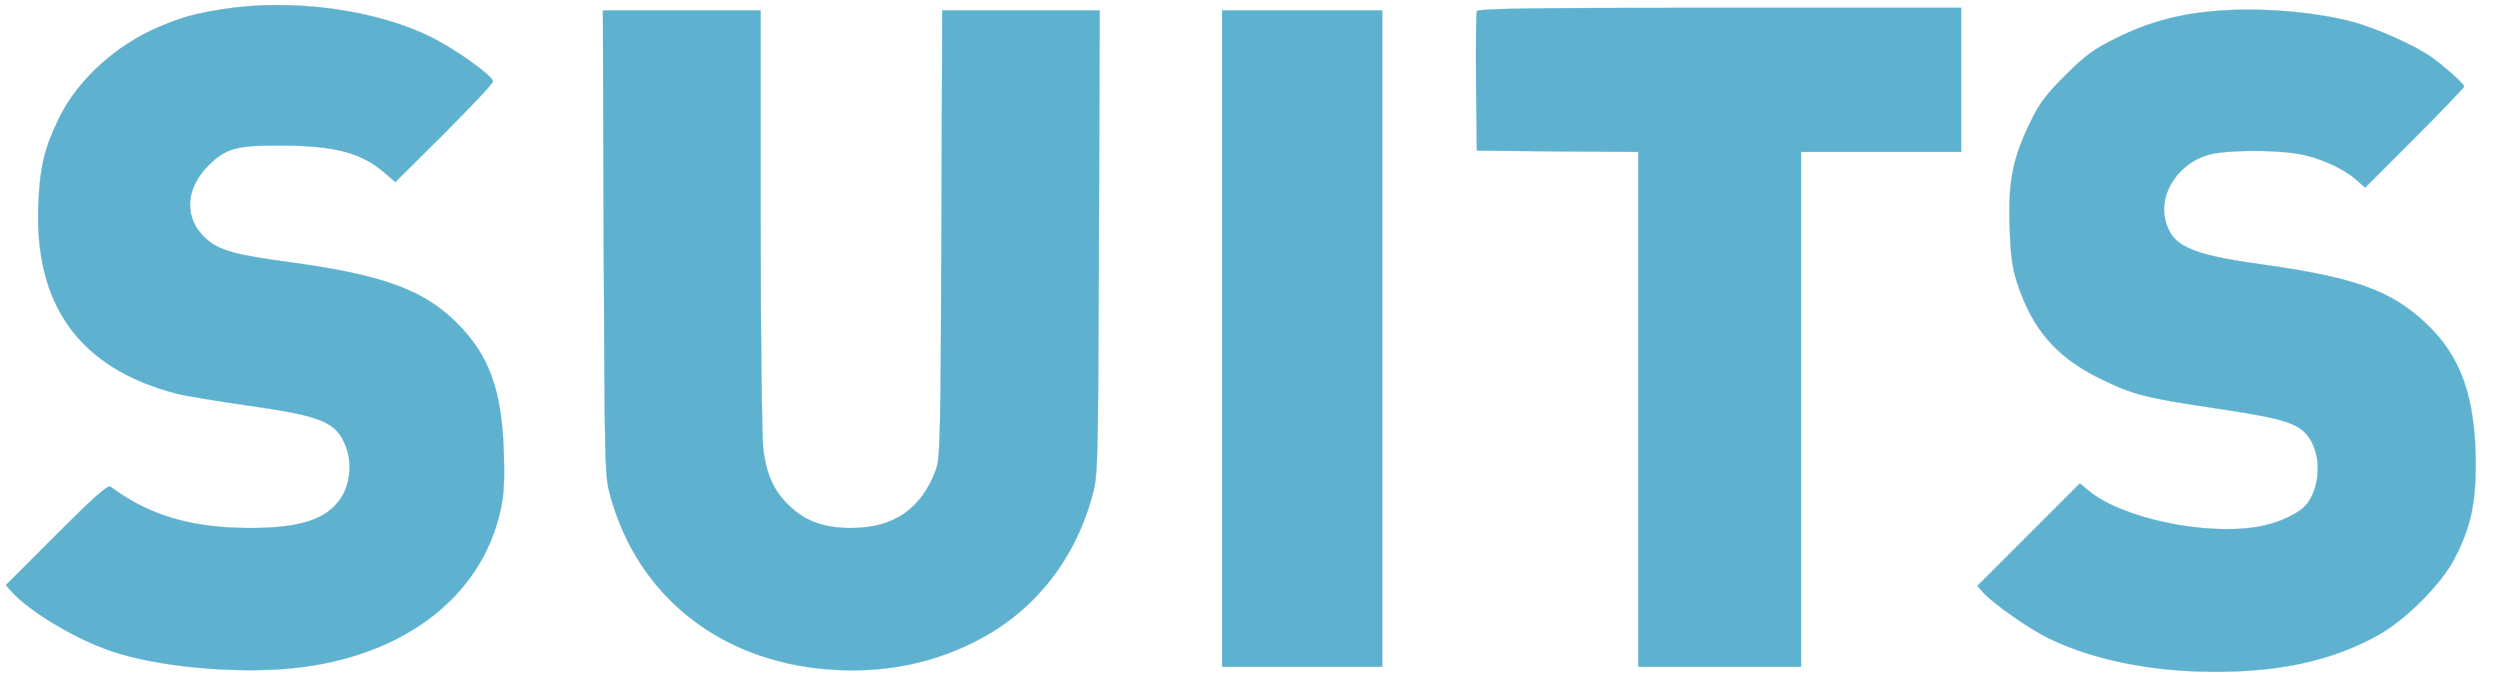<svg xmlns="http://www.w3.org/2000/svg" width="2500" height="676" viewBox="-0.117 -0.029 292.841 79.186"><g fill="#5eb1cf" stroke="#5eb1cf"><path d="M8389.977 2518.996c-141-10-260-42-380-101-91-45-117-64-196-142-74-74-99-107-132-176-67-136-85-226-79-394 3-108 10-158 27-211 56-176 148-284 313-365 127-62 168-73 451-115 252-38 305-55 343-113 43-66 40-176-8-243-26-37-110-77-190-90-201-34-516 34-638 137l-33 27-194-194-193-193 22-25c40-44 172-136 247-173 187-91 439-136 709-125 212 8 387 53 540 139 102 58 234 190 283 284 62 118 82 208 82 364-2 249-55 402-186 526-132 125-268 175-618 224-281 39-346 70-370 173-22 98 52 209 161 241 61 19 239 21 339 5 77-12 172-54 221-97l35-31 187 187c103 103 187 191 187 195 0 9-67 70-122 110-62 44-210 111-303 135-141 37-343 54-505 41z" transform="matrix(.031 0 0 -.031 -.4 79.325)"/><path d="M26.006 1.044c-3.219.5-4.813.937-7.469 2.062-5.093 2.157-9.562 6.22-11.75 10.72C5.1 17.293 4.57 19.48 4.381 23.762 3.85 35.73 9.194 43.106 20.537 46.075c.938.25 4.75.875 8.438 1.406 8.718 1.25 10.312 1.907 11.437 4.844.75 2 .469 4.469-.687 6.125-1.688 2.406-4.75 3.375-10.594 3.375-6.844 0-11.844-1.5-16.313-4.844-.312-.218-1.874 1.157-6.343 5.625L.569 68.513l.687.78c2.25 2.438 7.688 5.657 11.906 7.032 5.094 1.656 13 2.469 19.688 2.031 13.562-.937 23.437-8.125 25.687-18.75.375-1.75.469-3.406.344-6.843-.25-7.22-1.75-11.25-5.531-15-3.813-3.813-8.688-5.594-19.219-7.032-6.781-.906-8.5-1.406-10.063-2.75-2.656-2.343-2.562-5.843.22-8.625 2.03-2.03 3.312-2.375 8.593-2.343 6.375.03 9.406.875 12.188 3.312l1.124.969 5.782-5.75c3.156-3.156 5.718-5.875 5.656-6.063-.25-.78-4.406-3.75-7.25-5.156-6.438-3.219-16.344-4.562-24.375-3.281zM172.88 1.294c-.093.219-.124 3.969-.093 8.344l.094 7.968 9.468.094 9.438.063v60.312h19.062V17.763h18.75V.888h-28.281c-22.562 0-28.344.093-28.437.406zM70.6 28.45c.125 27.094.125 27.313.812 29.75C74.631 69.731 84.1 77.294 96.6 78.356c6.219.532 11.969-.5 17.219-3.093 6.937-3.407 11.812-9.375 13.968-17.063.688-2.469.719-2.625.813-29.75l.094-27.25H110.255l-.094 26.156c-.094 24.72-.156 26.282-.687 27.75-1.719 4.532-4.938 6.72-9.906 6.72-3.188 0-5.407-.813-7.313-2.688-1.719-1.657-2.594-3.563-2.969-6.532-.156-1.187-.312-13.25-.312-26.812V1.2H70.506l.094 27.25zM143.037 39.638v38.437h18.75V1.2h-18.75v38.438z" stroke-width=".031"/></g></svg>
